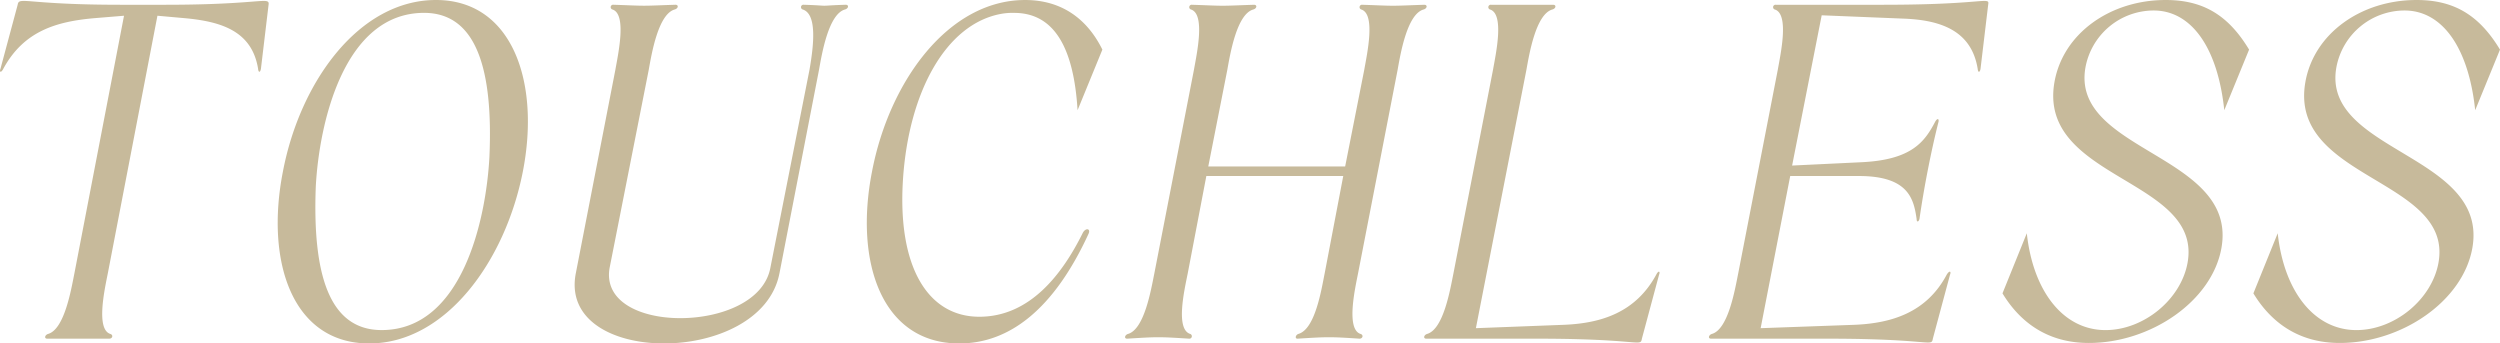 <svg xmlns="http://www.w3.org/2000/svg" width="455.97" height="62.64" viewBox="0 0 455.97 62.64"><path d="M35.061-60.9c-11.745,0-16.095-.7-17.748-.7-.87,0-1.044.174-1.131.7L13.05-49.242c-.261.609.087.87.522,0,3.741-6.873,9.657-8.613,16.7-9.222l5.307-.435-9.048,46.98C25.926-8.874,24.708-1.74,21.75-.87c-.609.174-.783.87-.174.87h11.31c.609,0,.783-.7.174-.87-2.61-.87-1.044-8-.435-11.049L41.673-58.9l4.872.435c6.786.609,12.354,2.349,13.485,9.222.087.87.435.609.522,0L61.944-60.9c.087-.522-.087-.7-.87-.7-1.653,0-6.264.7-18.009.7Zm73.254,30.45c3.219-16.356-1.914-31.32-15.834-31.32-14.007,0-24.8,14.877-27.927,31.32C61.335-14.007,66.294.87,80.3.87,94.221.87,105.1-14.094,108.315-30.45Zm-6.09-2.7c-.609,11.4-4.959,31.581-19.662,31.581-9.657,0-12.615-10.353-12.006-26.187.609-11.4,5.046-31.668,19.749-31.668C99.963-59.421,102.921-48.894,102.225-33.147Zm52.9,21.228,7.221-37.149c.522-2.958,1.74-10.092,4.7-10.962.7-.174.783-.87.174-.87-2.784.087-3.306.174-3.915.174-.522,0-1.044-.087-3.741-.174a.444.444,0,0,0-.174.87c2.61.87,2,6.438,1.218,10.962l-7.134,36.105c-1.131,6.177-9.048,9.222-16.443,9.222-7.308,0-14.007-3.045-12.876-9.222l7.134-36.105c.522-2.958,1.74-10.092,4.7-10.962.7-.174.783-.87.174-.87-2.784.087-4.263.174-5.742.174-1.392,0-2.871-.087-5.568-.174a.444.444,0,0,0-.174.87c2.61.87,1.044,8,.522,10.962l-7.221,37.149C116.319-3.393,124.758.87,134.067.87S153.468-3.393,155.121-11.919ZM211.5-19.14c.435-.957-.522-1.131-1.044-.174C206.712-11.745,200.8-4,191.574-4c-9.309,0-14.964-8.961-13.92-25.056,1.044-15.921,7.83-28.362,17.922-30.189a11.5,11.5,0,0,1,2.349-.174c7.308,0,10.875,6.351,11.571,17.748l4.524-11.049c-2.7-5.481-7.308-9.048-14.094-9.048-14.007,0-24.8,14.877-27.927,31.32C168.78-14.007,173.739.87,187.92.87,197.142.87,205.233-5.481,211.5-19.14Zm43.065,7.221c-.609,3.045-1.74,10.179-4.785,11.049-.522.174-.7.87-.174.87,2.784-.174,4.263-.261,5.742-.261s2.958.087,5.568.261c.609,0,.783-.7.174-.87-2.61-.87-1.044-8-.435-11.049l7.221-37.149c.522-2.958,1.74-10.092,4.7-10.962.7-.174.783-.87.174-.87-2.784.087-4.263.174-5.742.174-1.392,0-2.871-.087-5.568-.174a.444.444,0,0,0-.174.87c2.61.87,1.044,8,.522,10.962L258.3-31.407H233.334l3.48-17.661c.522-2.958,1.74-10.092,4.7-10.962.7-.174.783-.87.174-.87-2.784.087-4.263.174-5.742.174-1.392,0-2.871-.087-5.568-.174a.444.444,0,0,0-.174.87c2.61.87,1.044,8,.522,10.962L223.5-11.919c-.609,3.045-1.827,10.179-4.785,11.049-.609.174-.783.87-.174.87,2.784-.174,4.263-.261,5.655-.261,1.479,0,2.958.087,5.655.261a.446.446,0,0,0,.174-.87c-2.7-.87-1.044-8-.435-11.049l3.393-17.748h24.969ZM284.925-60.9a.444.444,0,0,0-.174.87c2.61.87,1.044,8,.522,10.962l-7.221,37.149c-.609,3.045-1.827,10.179-4.785,11.049-.609.174-.783.87-.174.87h20.1c12.7,0,16.878.7,18.357.7.7,0,.783-.174.87-.7l3.132-11.658c.261-.609-.087-.87-.522,0-3.741,6.873-10.005,8.874-16.965,9.135l-15.921.609,9.222-47.154c.522-2.958,1.74-10.092,4.7-10.962.7-.174.783-.87.174-.87ZM352-29.667c9.048,0,10.005,4.176,10.527,7.83,0,.609.348.609.522,0,.783-5.481,2.088-12.267,3.48-17.748.087-.609-.261-.609-.609,0-1.914,3.654-4.263,6.96-13.4,7.4l-12.7.609,5.394-27.405,14.964.609c6.873.261,12.354,2.262,13.485,9.135.087.87.435.609.522,0L375.579-60.9c.087-.522.087-.7-.7-.7-1.479,0-5.829.7-18.531.7H336.864a.444.444,0,0,0-.174.87c2.61.87,1.044,8,.522,10.962l-7.221,37.149c-.609,3.045-1.827,10.179-4.785,11.049-.609.174-.783.87-.174.87H346.26c12.7,0,16.878.7,18.357.7.7,0,.783-.174.87-.7l3.132-11.658c.261-.609-.087-.87-.609,0C364.356-4.785,358-2.784,351.045-2.523l-16.965.609,5.394-27.753Zm53.766-30.189c6.786,0,11.658,6.612,12.876,18.183l4.524-11.049c-3.828-6.351-8.439-9.048-15.225-9.048-10.092,0-18.705,6.09-20.271,14.964-3.132,17.835,27.057,17.574,24.273,32.973-1.218,6.7-8,12.267-14.964,12.267-7.743,0-13.224-7.134-14.355-17.661L378.189-8.265c3.219,5.307,8.265,9.048,15.747,9.048,11.223,0,22.446-7.569,24.186-17.313,3.045-17.139-27.579-17.487-24.795-32.973A12.675,12.675,0,0,1,405.768-59.856Zm45.762,0c6.786,0,11.658,6.612,12.876,18.183l4.524-11.049c-3.828-6.351-8.439-9.048-15.225-9.048-10.092,0-18.705,6.09-20.271,14.964-3.132,17.835,27.057,17.574,24.273,32.973-1.218,6.7-8,12.267-14.964,12.267-7.743,0-13.224-7.134-14.355-17.661L423.951-8.265C427.17-2.958,432.216.783,439.7.783c11.223,0,22.446-7.569,24.186-17.313C466.929-33.669,436.3-34.017,439.089-49.5A12.675,12.675,0,0,1,451.53-59.856Z" transform="translate(-12.96 61.77)" fill="#c7ba9b"/></svg>